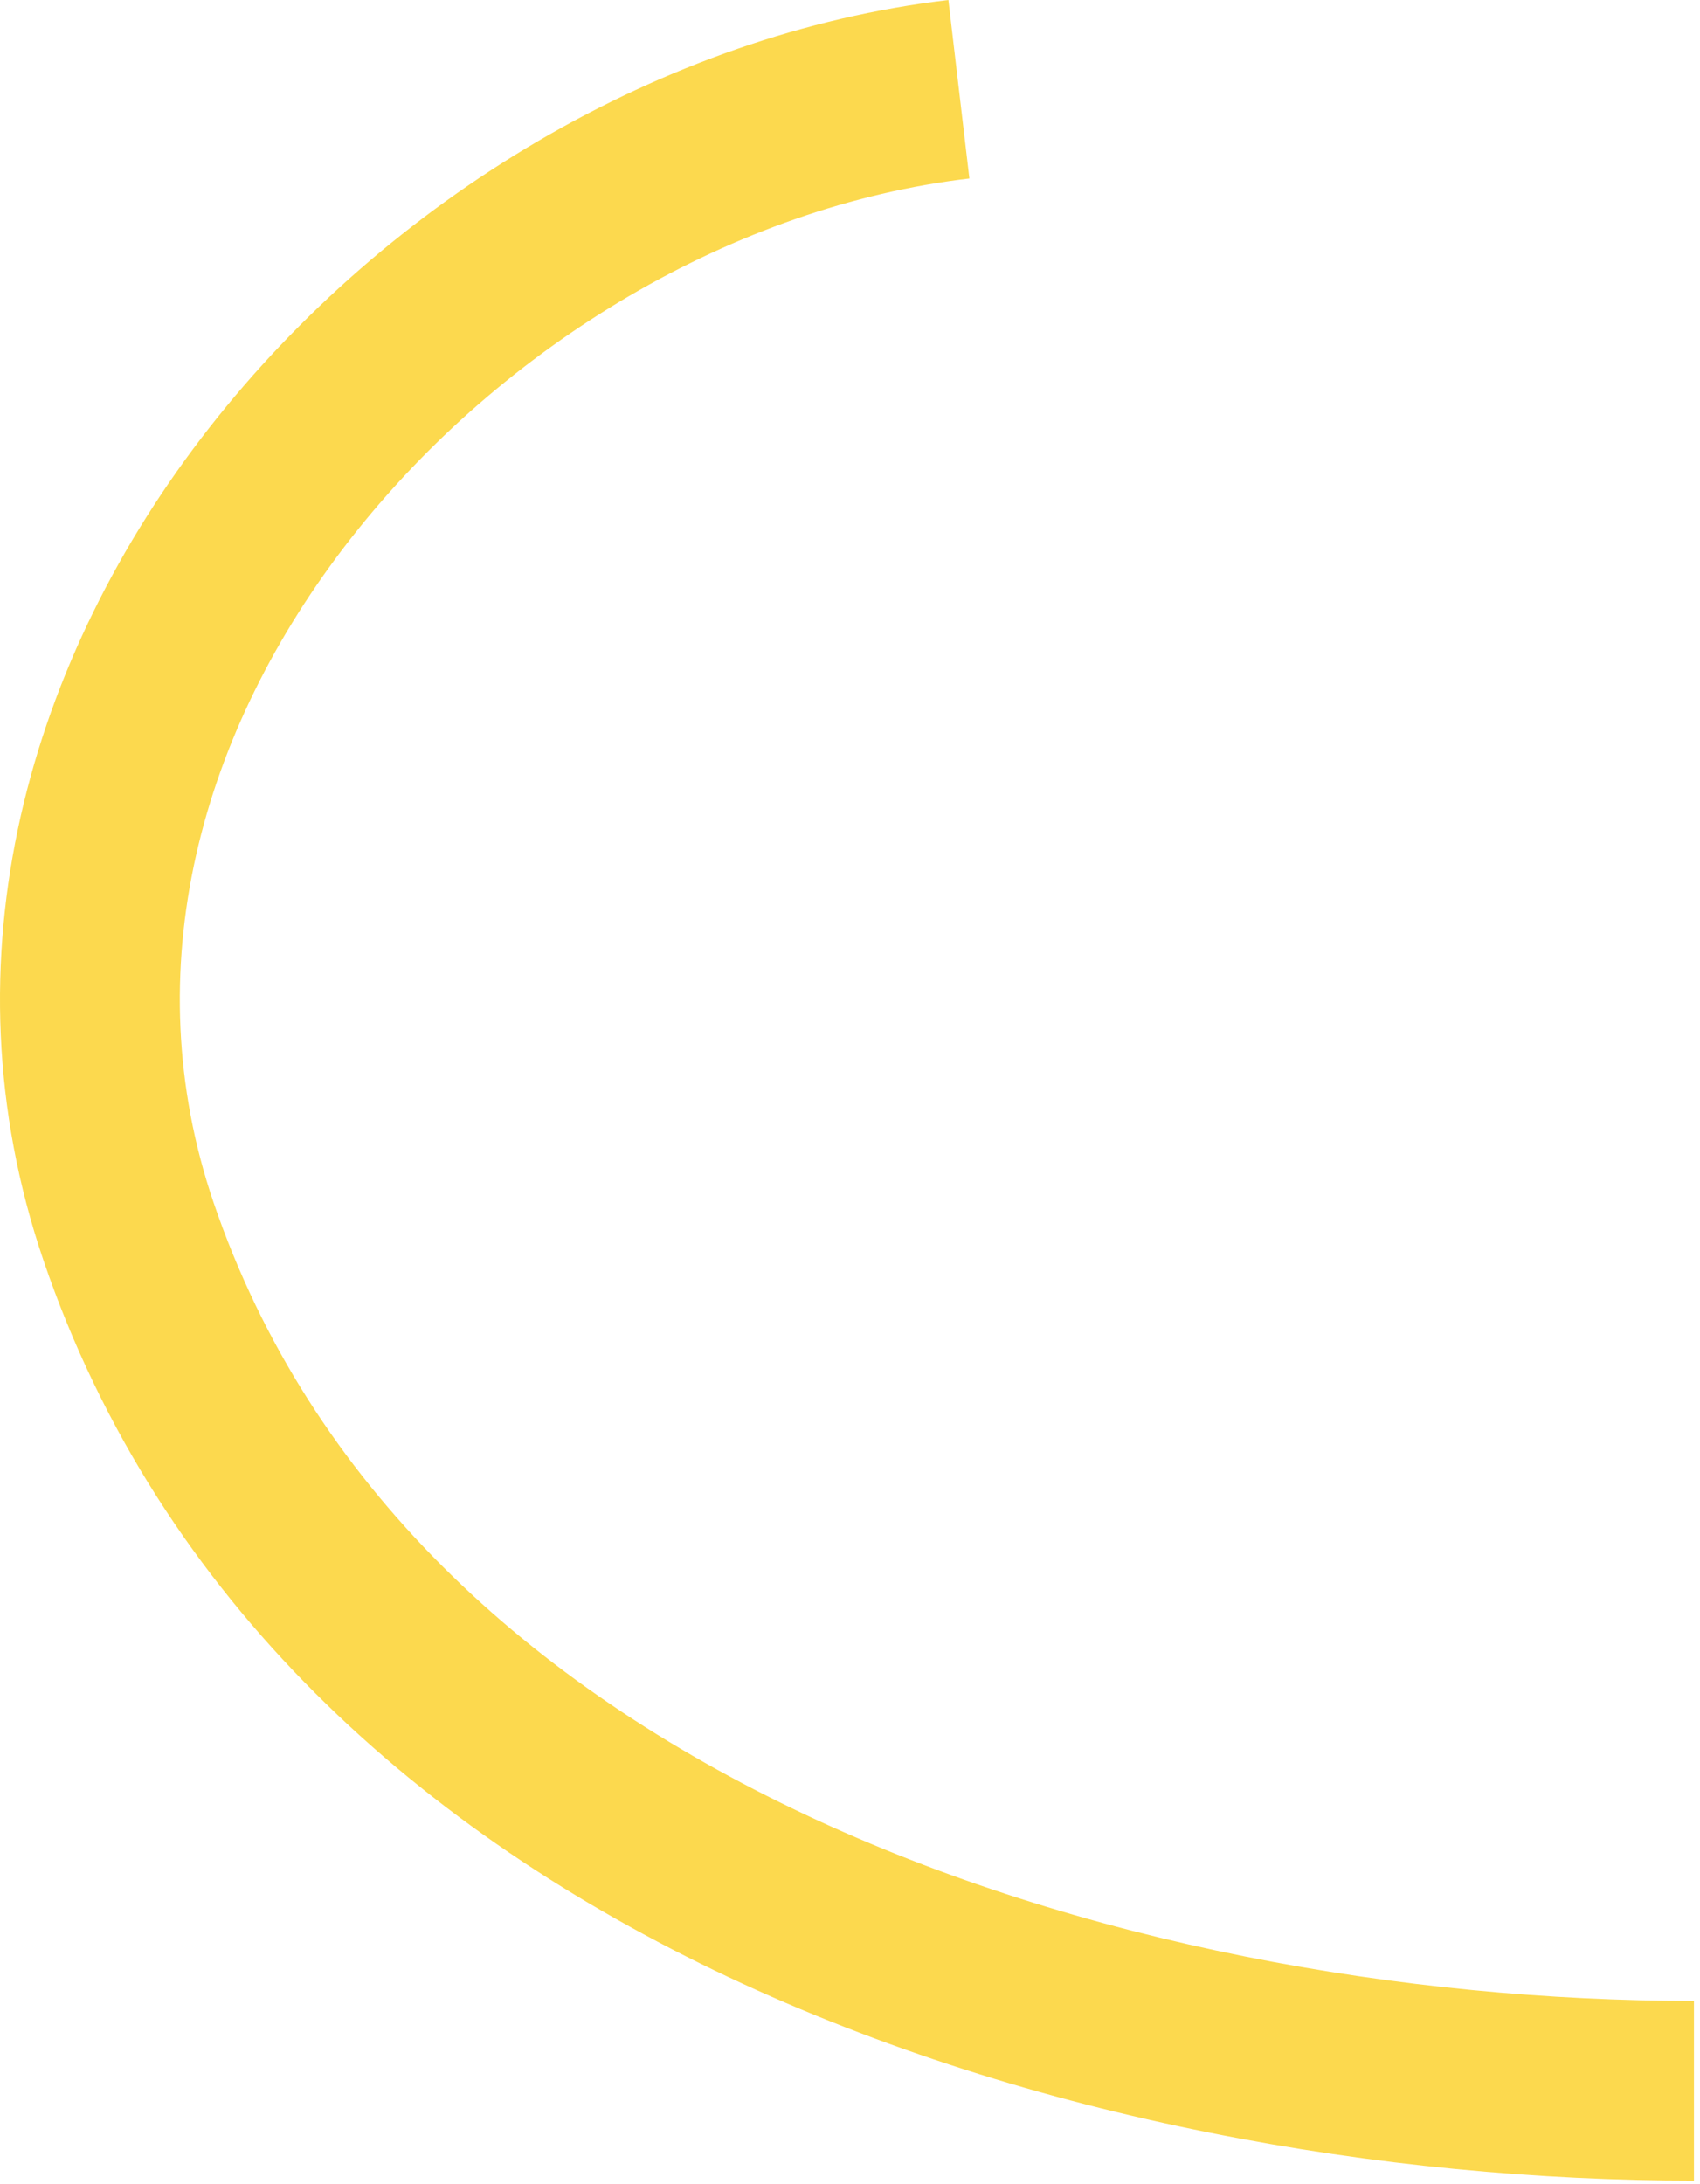<?xml version="1.0" encoding="UTF-8"?> <svg xmlns="http://www.w3.org/2000/svg" width="123" height="158" viewBox="0 0 123 158" fill="none"> <path fill-rule="evenodd" clip-rule="evenodd" d="M25.386 38.947C14.448 52.924 9.741 70.214 15.452 86.983C22.433 107.478 38.348 121.88 58.244 131.253C78.182 140.645 101.659 144.737 122.564 144.737V157.737C100.165 157.737 74.718 153.384 52.704 143.013C30.647 132.623 11.583 115.945 3.146 91.174C-4.302 69.306 2.182 47.503 15.149 30.935C28.064 14.433 47.886 2.439 68.619 0L70.138 12.911C53.174 14.907 36.376 24.906 25.386 38.947Z" fill="#FCD94E"></path> </svg> 